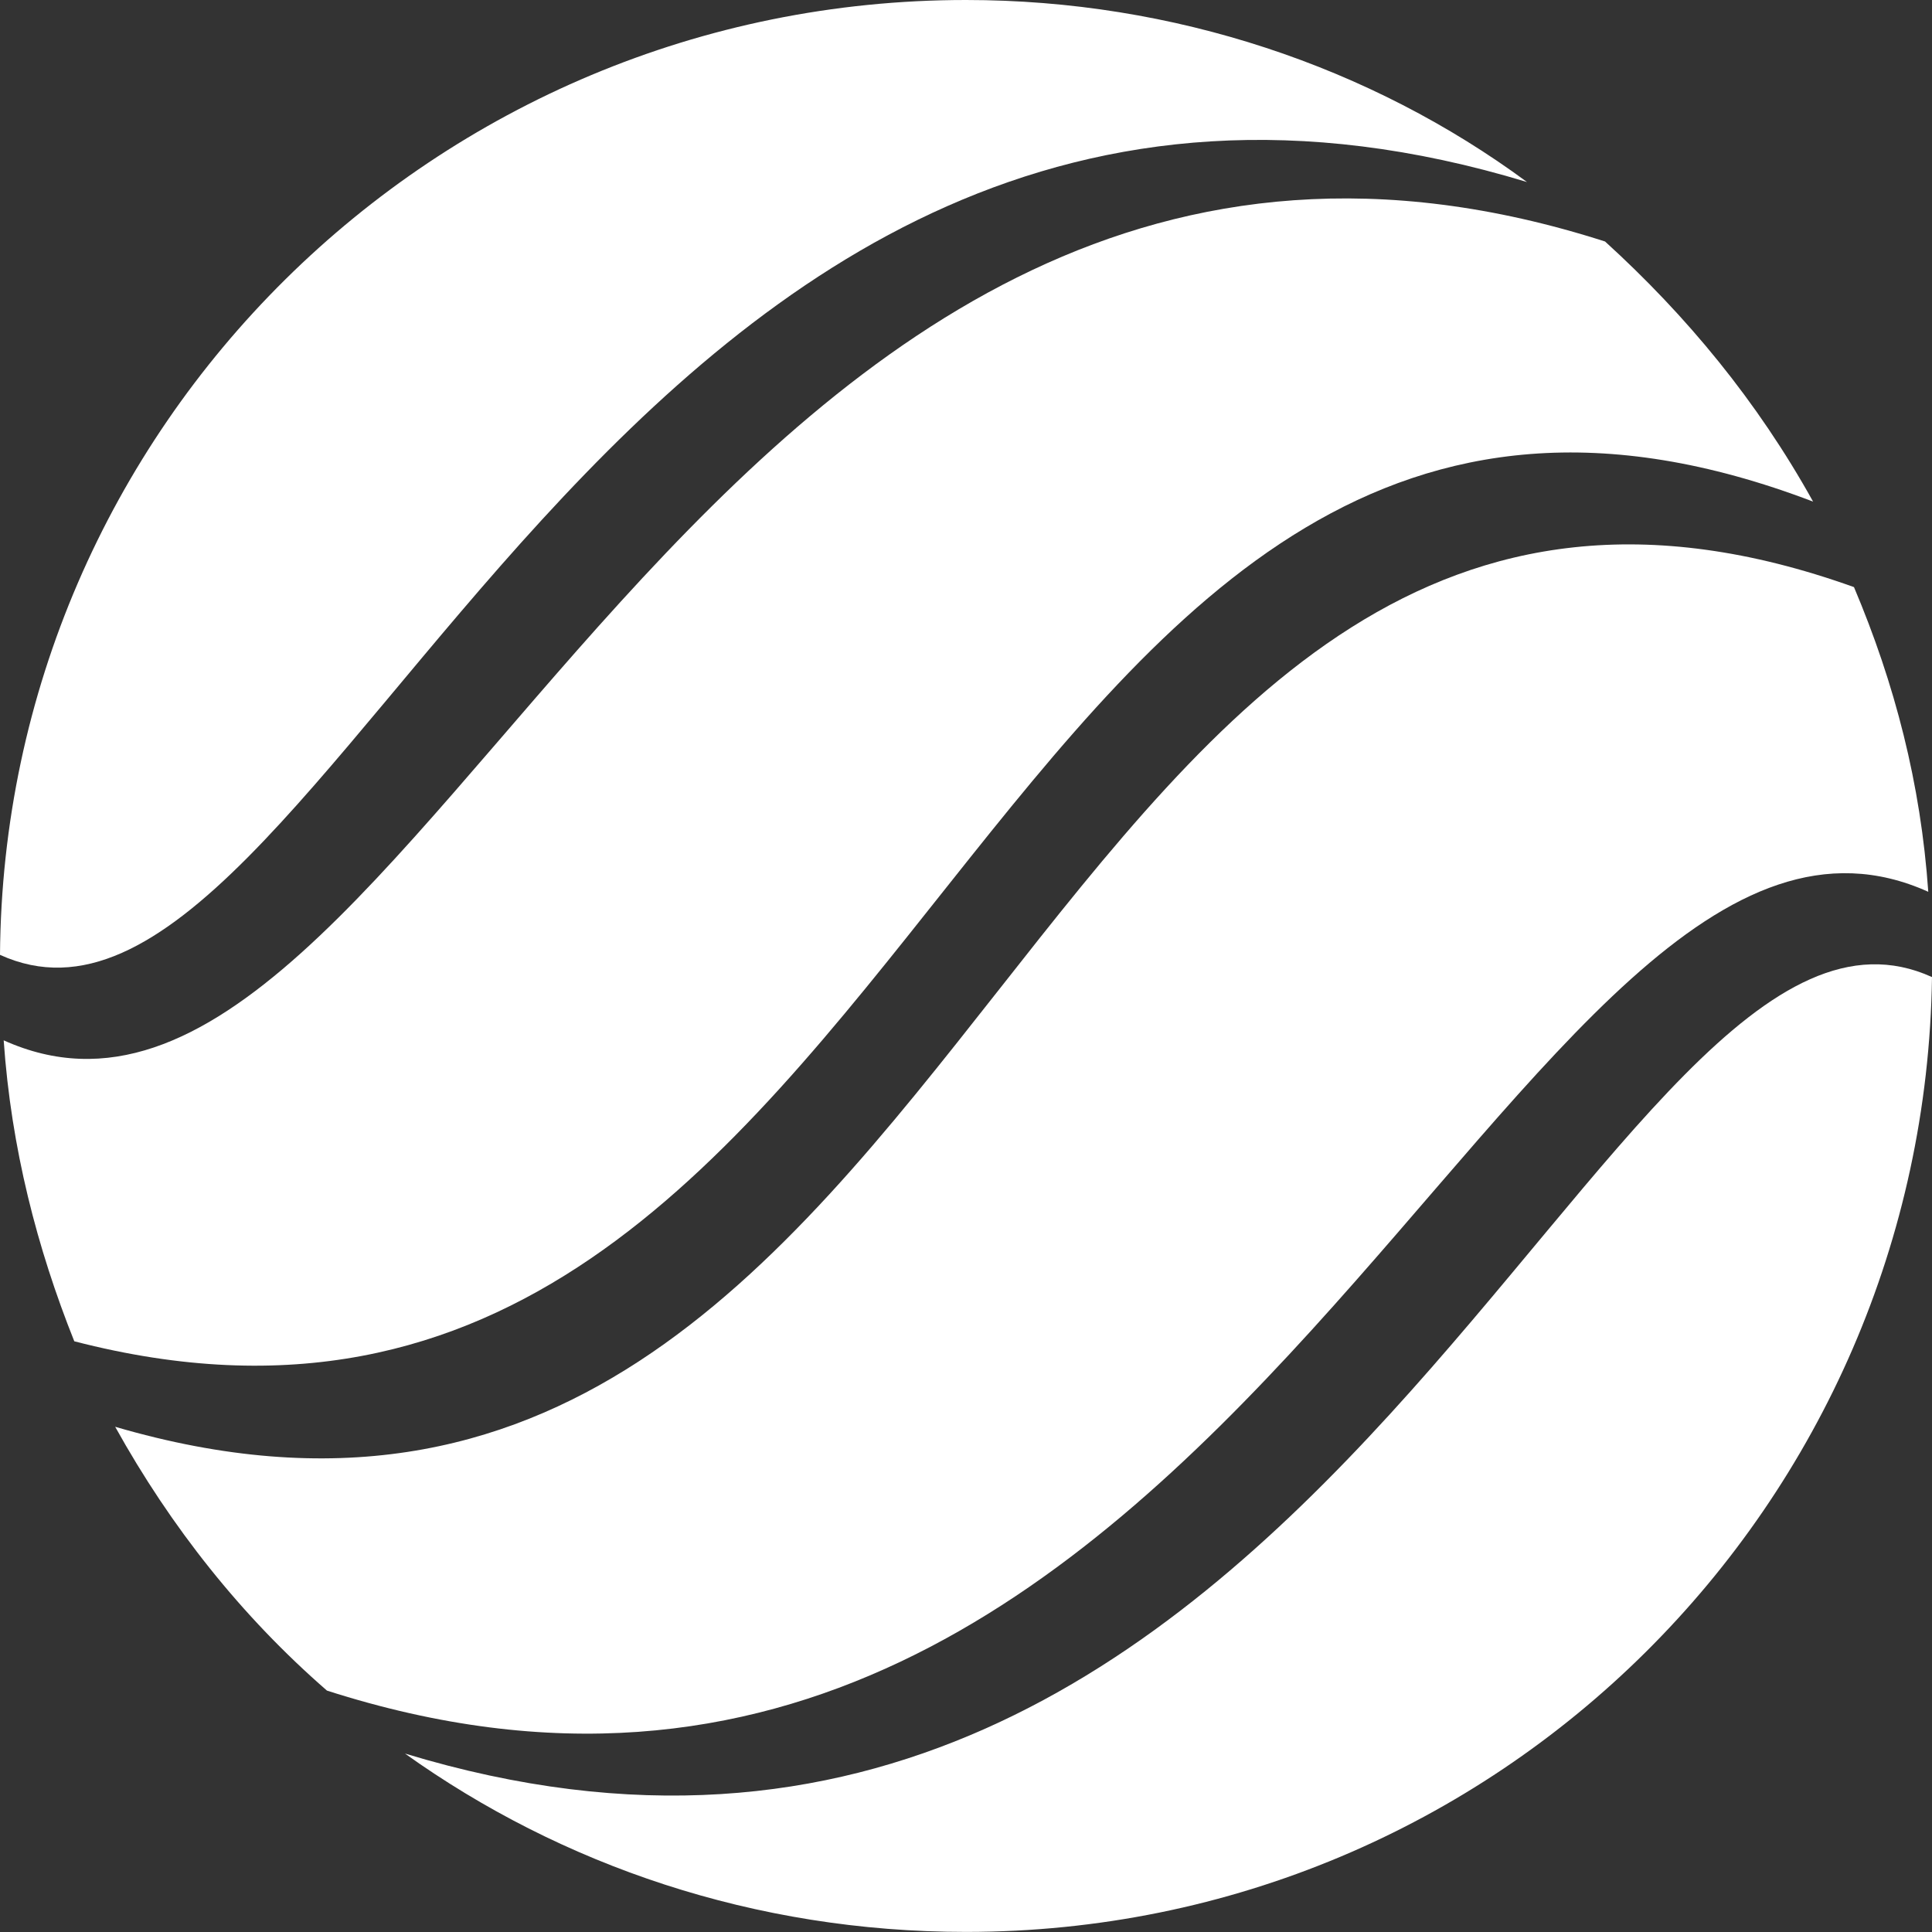 <svg width="44" height="44" viewBox="0 0 44 44" fill="none" xmlns="http://www.w3.org/2000/svg">
<rect x="0" y="0" width="44" height="44" fill="#333333" stroke="none"/>
<g id="Frame 64">
<path id="Path" d="M44 22.252C36.554 18.867 30.123 46.282 9.223 39.936C12.777 42.475 17.177 43.998 22 43.998C34.1 43.998 43.831 34.267 44 22.252Z" fill="white"/>
<path id="Path_2" d="M41.292 11.424C40.023 9.139 38.415 7.193 36.554 5.5C15.992 -1.1 9.477 27.924 0.084 23.693C0.254 26.147 0.846 28.431 1.692 30.547C21.323 35.623 22 4.062 41.292 11.424Z" fill="white"/>
<path id="Path_3" d="M43.915 20.31C43.746 17.856 43.154 15.571 42.223 13.371C23.1 6.517 22.592 38.333 2.623 32.494C3.892 34.779 5.5 36.81 7.446 38.502C28.008 45.102 34.523 16.079 43.915 20.31Z" fill="white"/>
<path id="Path_4" d="M34.777 4.146C31.223 1.523 26.738 0 22 0C9.9 0 0.085 9.731 0 21.746C7.446 25.131 13.877 -2.2 34.777 4.146Z" fill="white"/>
</g>
</svg>

